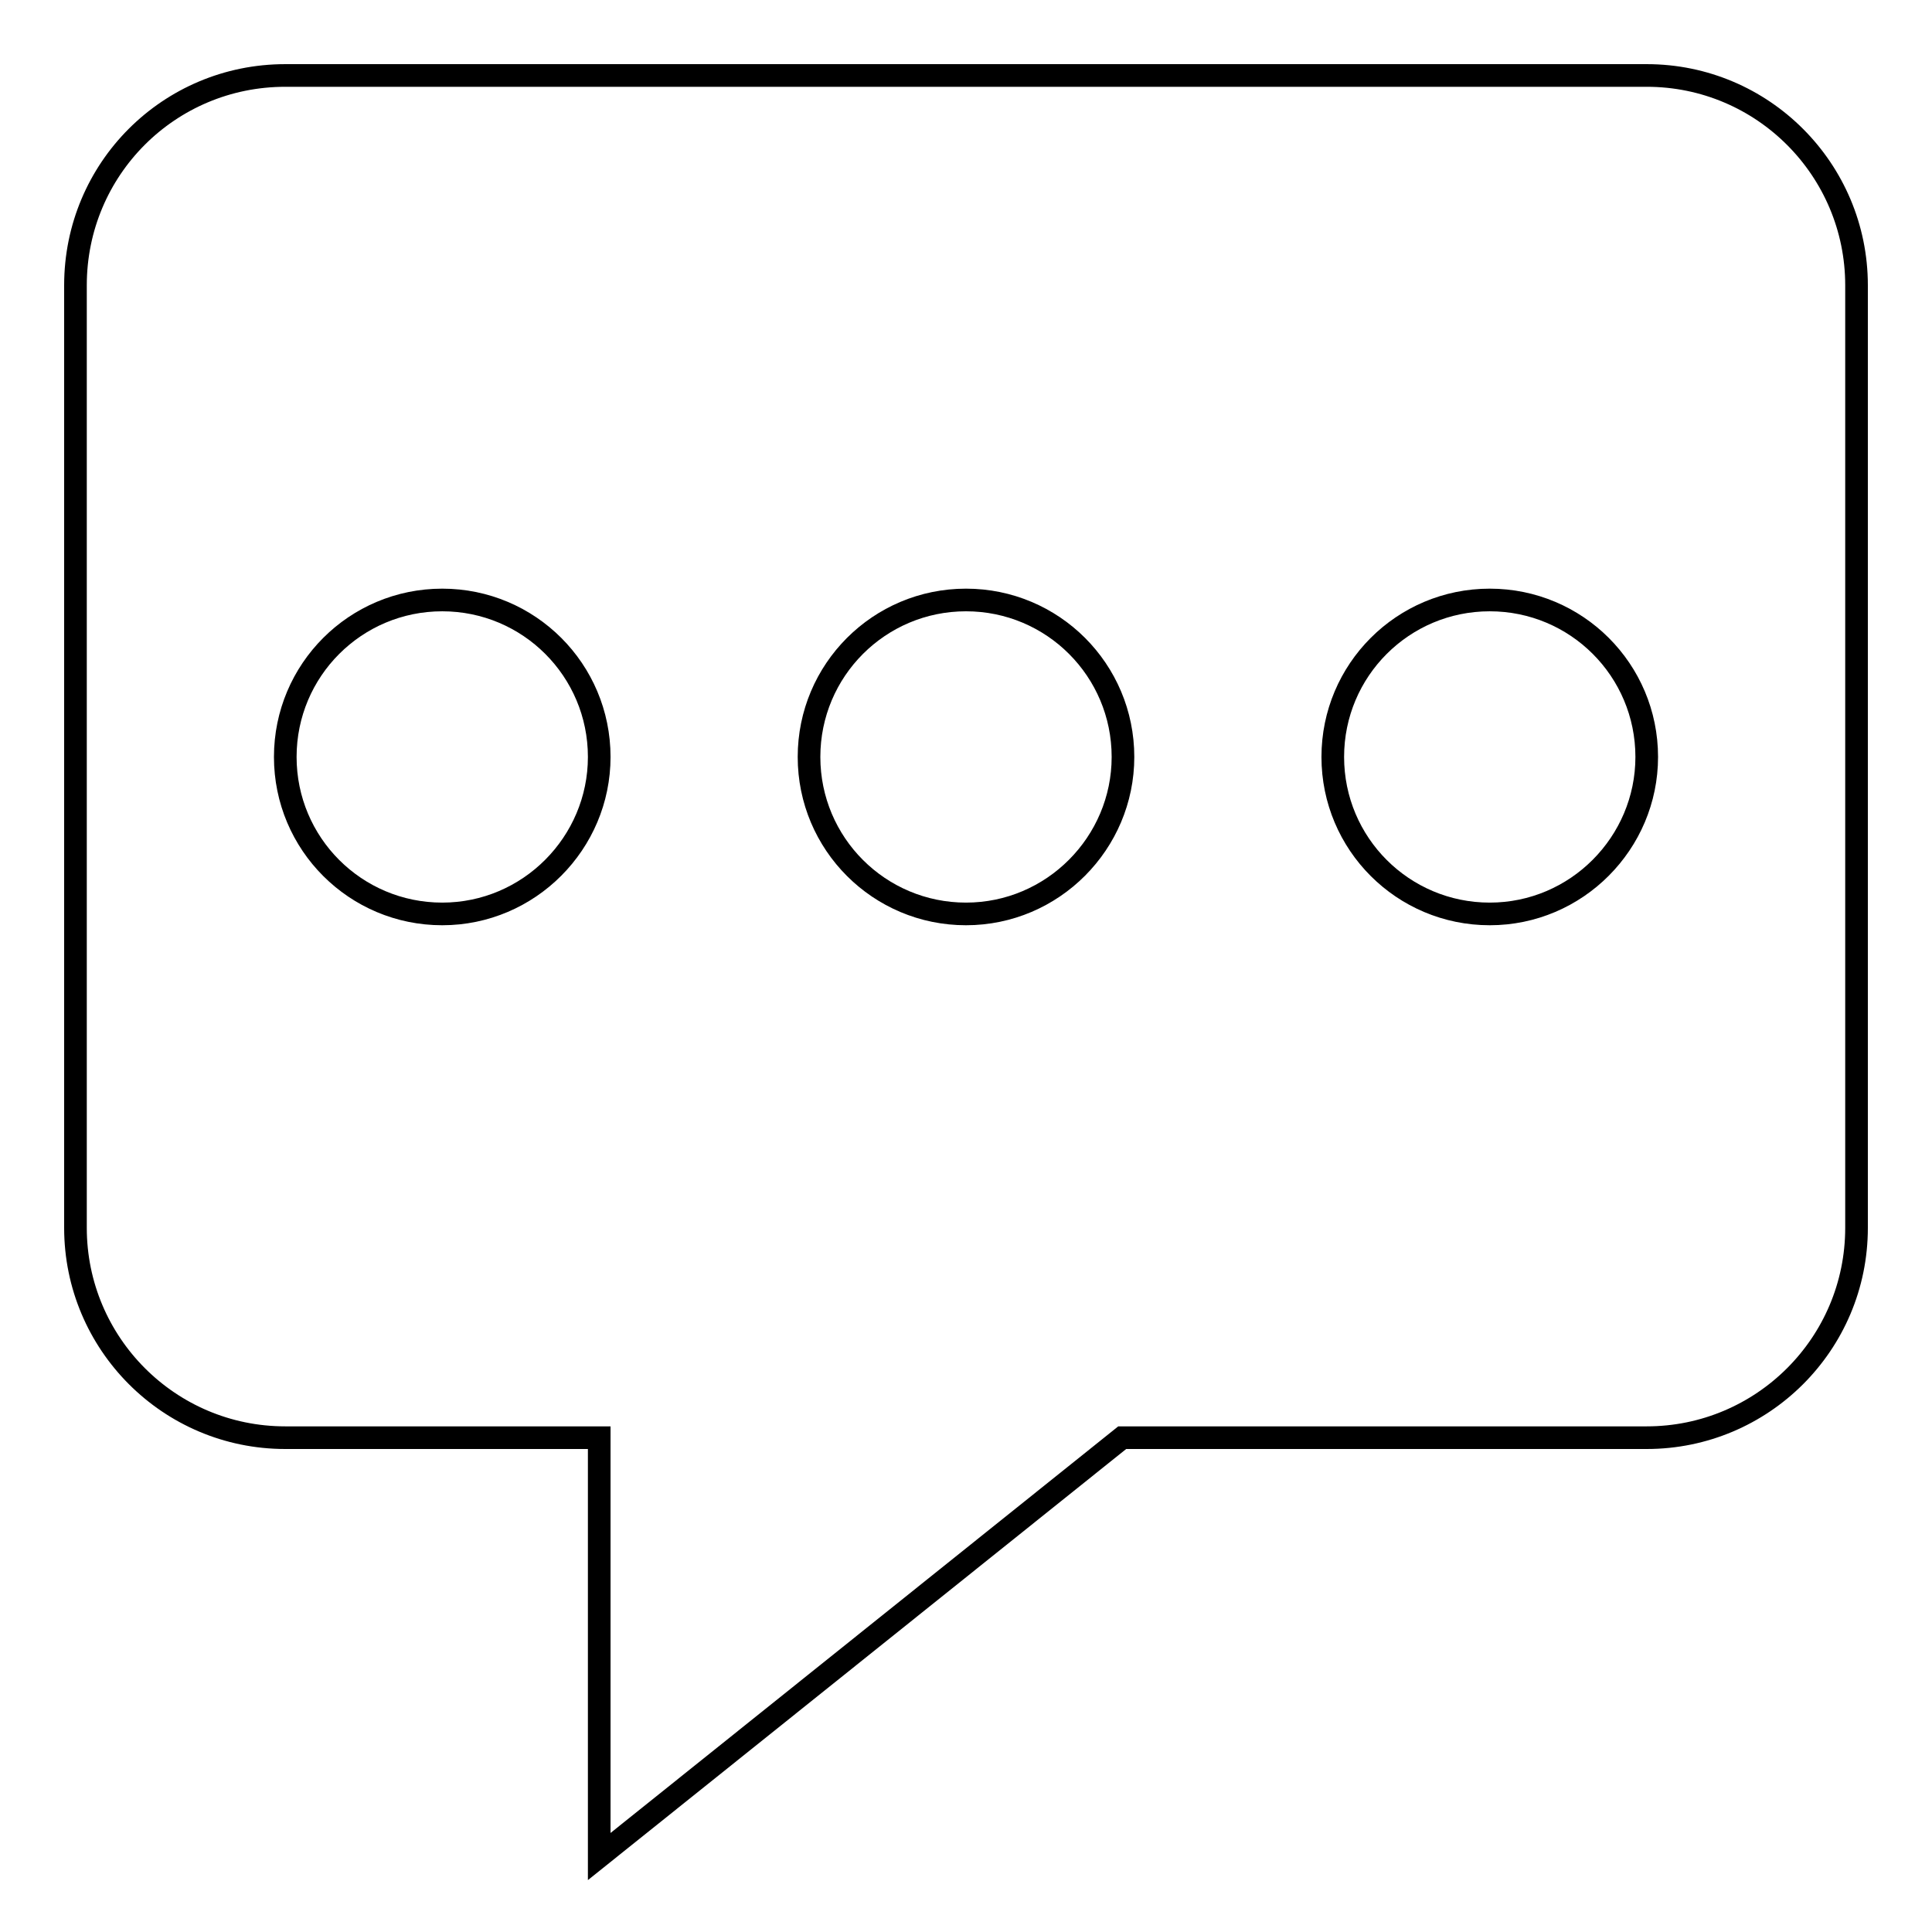 <?xml version="1.0" encoding="utf-8"?>
<!-- Svg Vector Icons : http://www.onlinewebfonts.com/icon -->
<!DOCTYPE svg PUBLIC "-//W3C//DTD SVG 1.1//EN" "http://www.w3.org/Graphics/SVG/1.1/DTD/svg11.dtd">
<svg version="1.1" xmlns="http://www.w3.org/2000/svg" xmlns:xlink="http://www.w3.org/1999/xlink" x="0px" y="0px" viewBox="0 0 256 256" enable-background="new 0 0 256 256" xml:space="preserve">
<g><g><path stroke-width="3" fill-opacity="0" stroke="#000000"  d="M218.2,10H37.8C22.4,10,10,22.4,10,37.8v124.9c0,15.3,12.4,27.8,27.8,27.8h41.6V246l69.3-55.5h69.5c15.3,0,27.8-12.4,27.8-27.8V37.8C246,22.5,233.6,10,218.2,10z M58.6,121.1c-11.5,0-20.8-9.3-20.8-20.8c0-11.5,9.3-20.8,20.8-20.8c11.5,0,20.8,9.3,20.8,20.8C79.4,111.7,70.1,121.1,58.6,121.1z M128,121.1c-11.5,0-20.8-9.3-20.8-20.8c0-11.5,9.3-20.8,20.8-20.8c11.5,0,20.8,9.3,20.8,20.8C148.8,111.7,139.5,121.1,128,121.1z M197.4,121.1c-11.5,0-20.8-9.3-20.8-20.8c0-11.5,9.3-20.8,20.8-20.8c11.5,0,20.8,9.3,20.8,20.8C218.2,111.7,208.9,121.1,197.4,121.1z"/></g></g>
</svg>